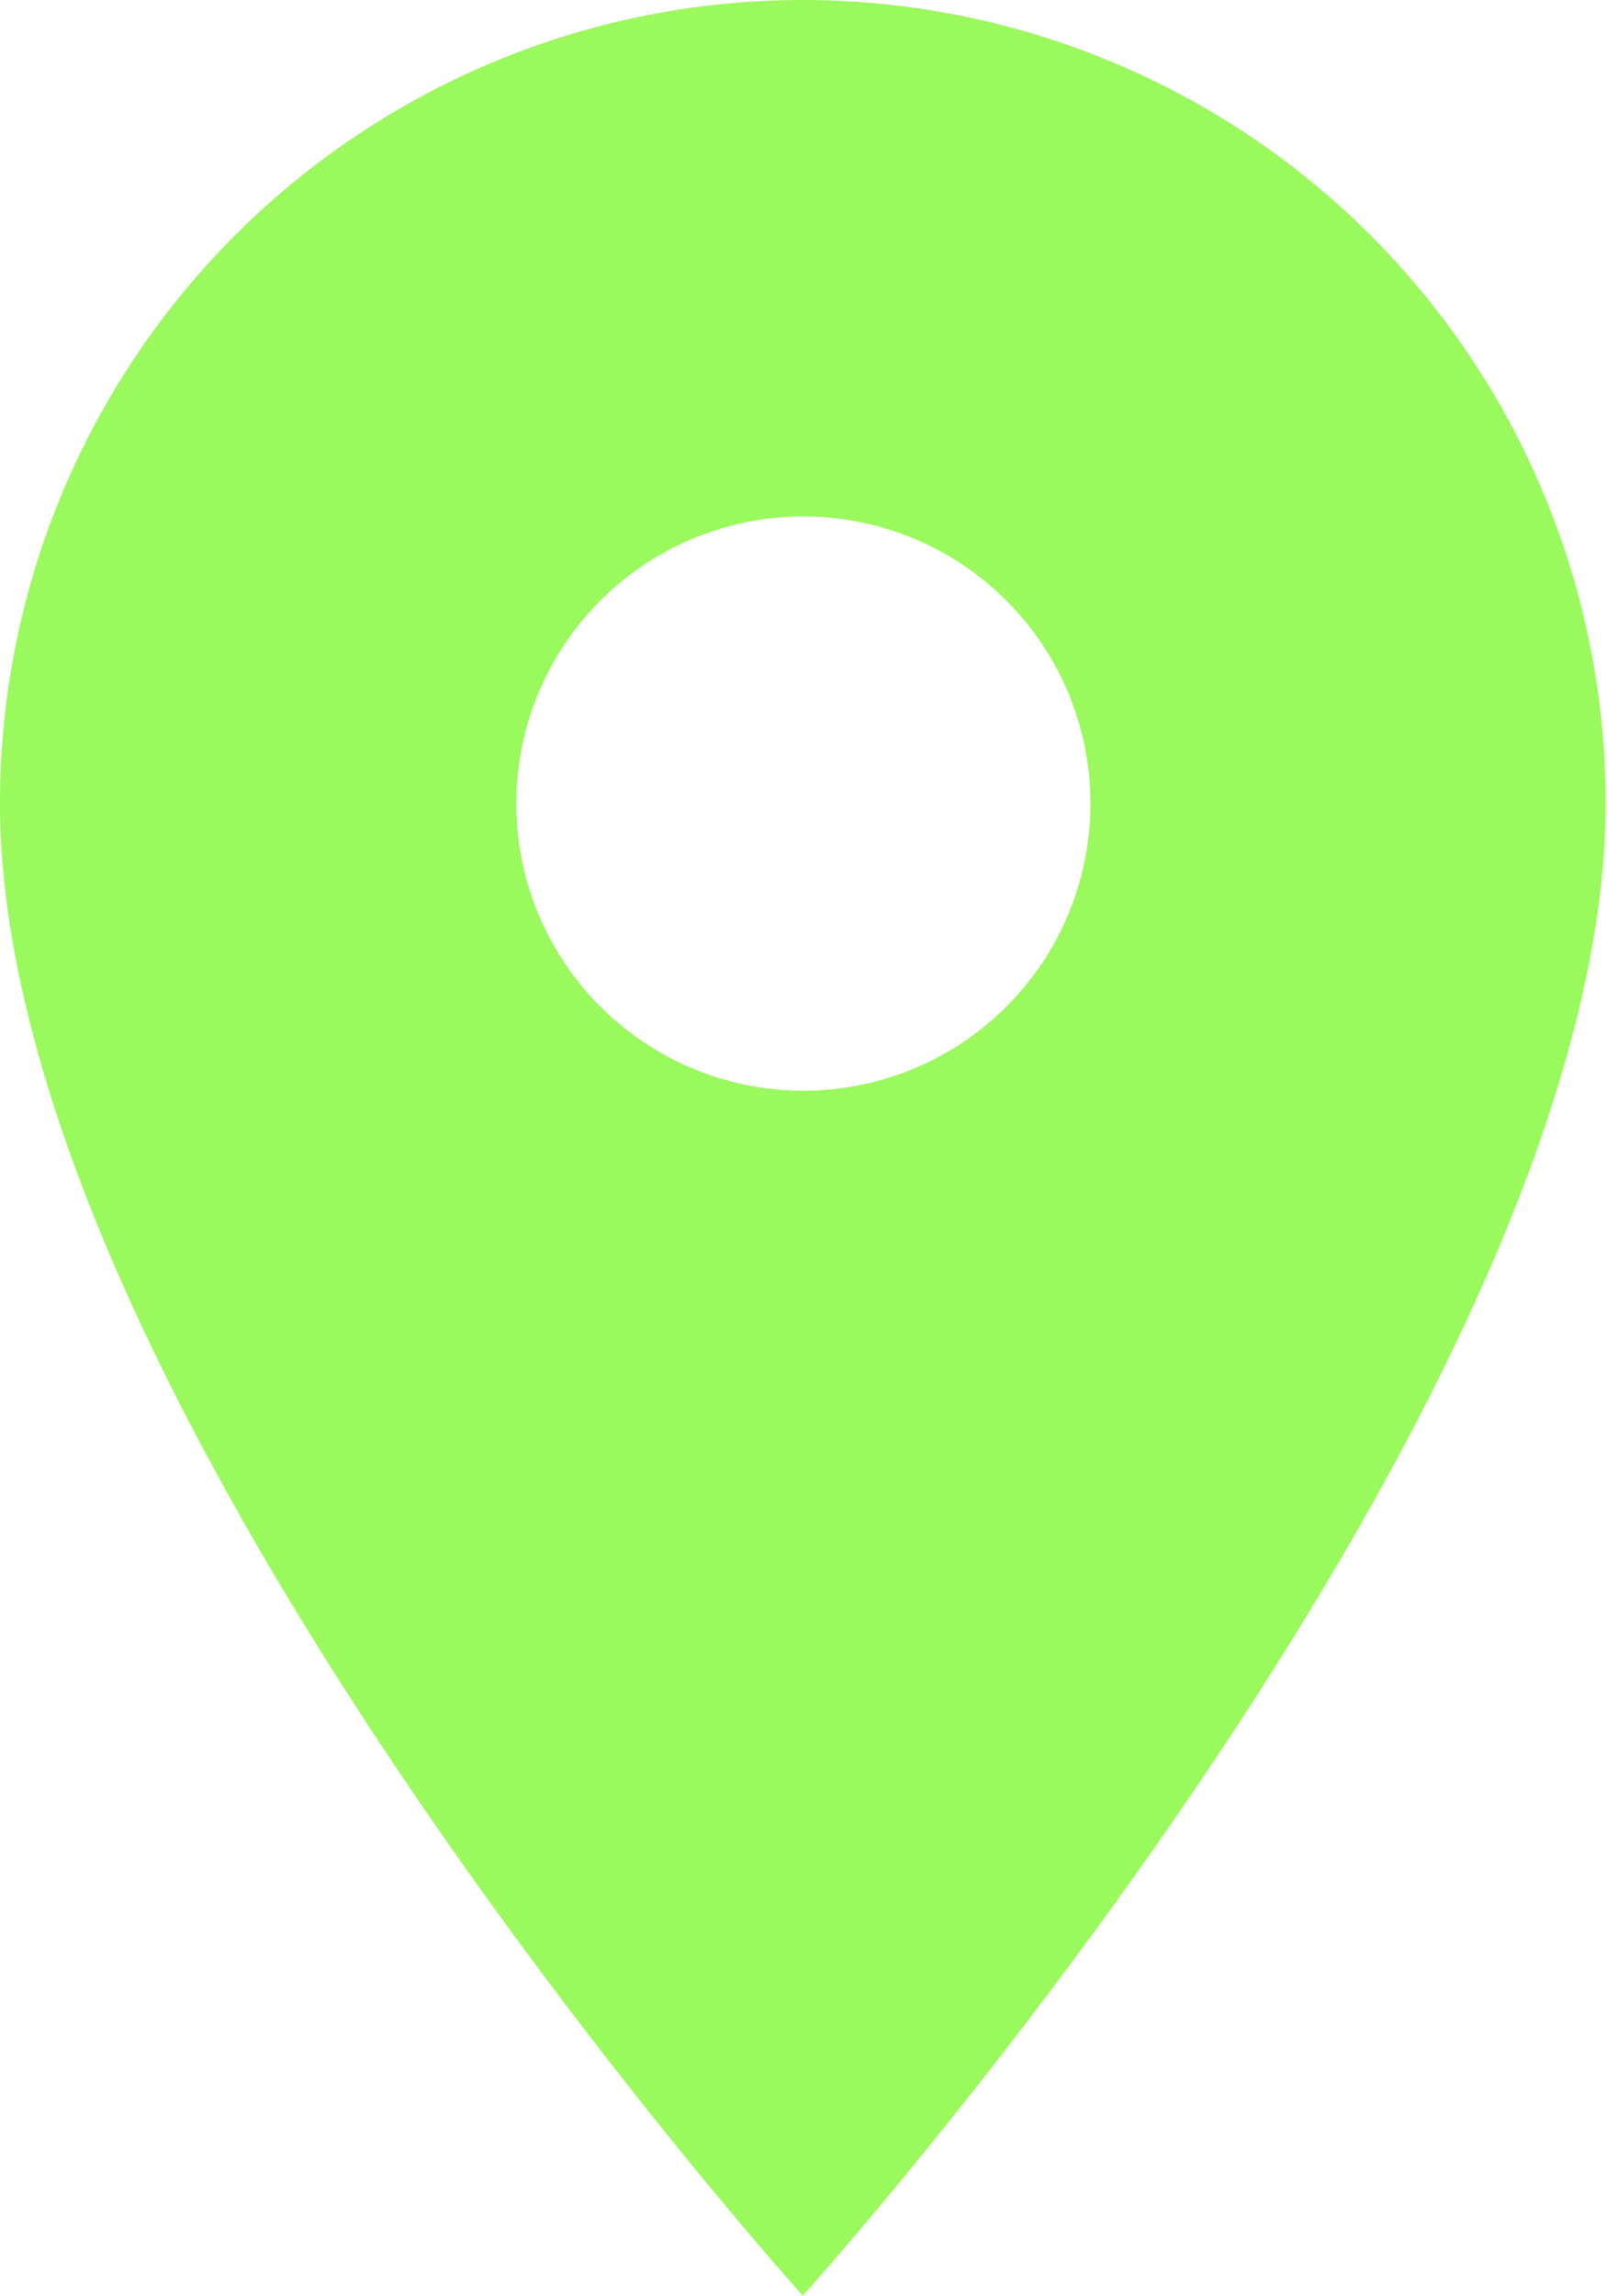 <svg xmlns="http://www.w3.org/2000/svg" width="8.207" height="11.724" viewBox="0 0 8.207 11.724">
  <path id="Icon_material-location-on" data-name="Icon material-location-on" d="M11.6,3A4.1,4.1,0,0,0,7.5,7.1c0,3.078,4.1,7.621,4.1,7.621s4.1-4.543,4.1-7.621A4.1,4.1,0,0,0,11.6,3Zm0,5.569A1.466,1.466,0,1,1,13.069,7.1,1.466,1.466,0,0,1,11.6,8.569Z" transform="translate(-7.5 -3)" fill="#9AF95D"/>
</svg>
